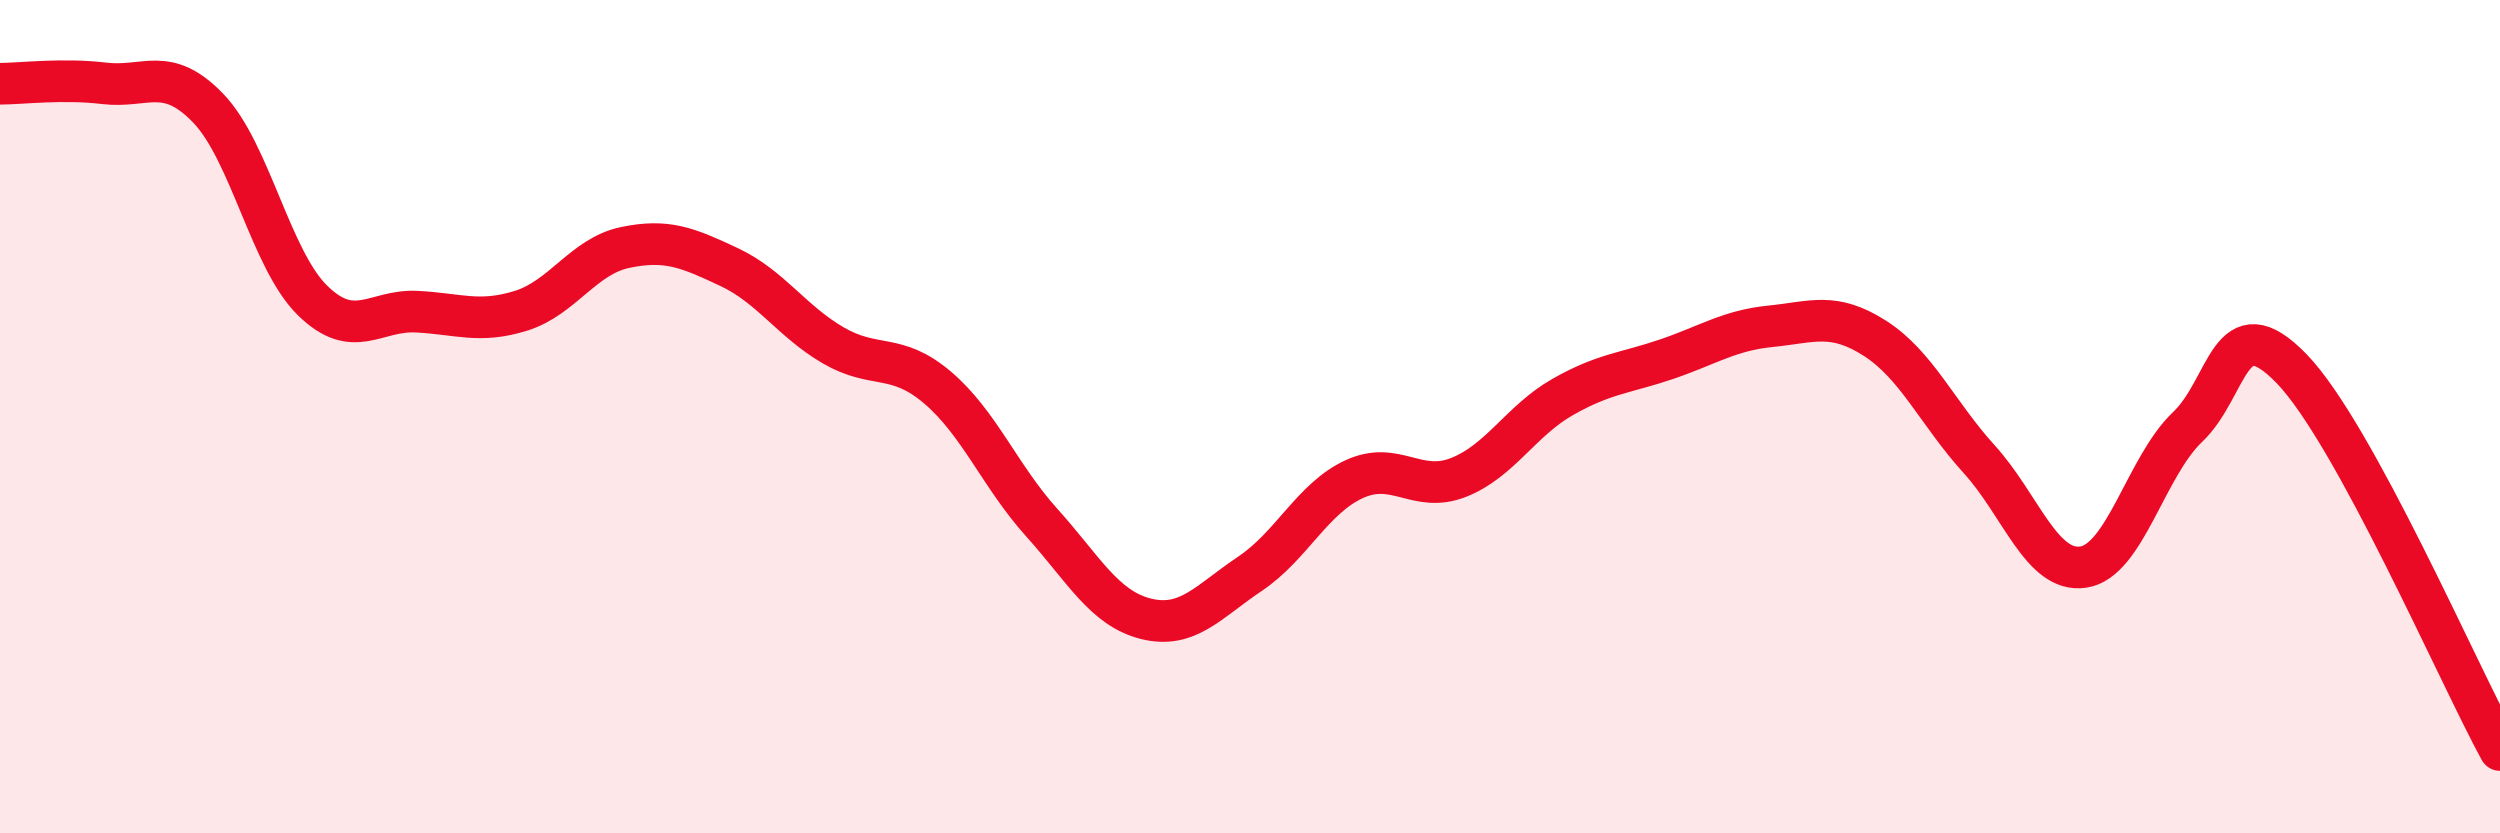 
    <svg width="60" height="20" viewBox="0 0 60 20" xmlns="http://www.w3.org/2000/svg">
      <path
        d="M 0,2.01 C 0.5,2.01 1.5,1.88 2.5,2 C 3.5,2.12 4,1.56 5,2.6 C 6,3.64 6.5,6.23 7.5,7.21 C 8.5,8.19 9,7.43 10,7.48 C 11,7.53 11.5,7.77 12.5,7.46 C 13.5,7.15 14,6.15 15,5.94 C 16,5.73 16.5,5.94 17.5,6.41 C 18.5,6.88 19,7.71 20,8.29 C 21,8.87 21.5,8.45 22.5,9.3 C 23.5,10.15 24,11.43 25,12.54 C 26,13.65 26.5,14.6 27.5,14.85 C 28.5,15.1 29,14.44 30,13.77 C 31,13.1 31.5,11.96 32.5,11.5 C 33.5,11.04 34,11.85 35,11.46 C 36,11.07 36.5,10.1 37.5,9.53 C 38.5,8.96 39,8.96 40,8.62 C 41,8.28 41.5,7.93 42.5,7.83 C 43.5,7.73 44,7.48 45,8.12 C 46,8.76 46.5,9.92 47.5,11.02 C 48.5,12.12 49,13.76 50,13.61 C 51,13.46 51.5,11.2 52.5,10.25 C 53.5,9.3 53.5,7.3 55,8.85 C 56.5,10.4 59,16.17 60,18L60 20L0 20Z"
        fill="#EB0A25"
        opacity="0.1"
        stroke-linecap="round"
        stroke-linejoin="round"
      />
      <path
        d="M 0,2.01 C 0.5,2.01 1.5,1.88 2.5,2 C 3.5,2.12 4,1.56 5,2.6 C 6,3.64 6.5,6.23 7.5,7.21 C 8.5,8.19 9,7.43 10,7.48 C 11,7.53 11.5,7.77 12.5,7.46 C 13.5,7.15 14,6.15 15,5.94 C 16,5.73 16.5,5.94 17.5,6.41 C 18.5,6.88 19,7.71 20,8.29 C 21,8.87 21.5,8.45 22.5,9.3 C 23.5,10.15 24,11.43 25,12.54 C 26,13.65 26.5,14.6 27.5,14.85 C 28.5,15.1 29,14.44 30,13.77 C 31,13.1 31.5,11.96 32.5,11.5 C 33.5,11.04 34,11.85 35,11.46 C 36,11.07 36.5,10.1 37.5,9.53 C 38.5,8.96 39,8.96 40,8.62 C 41,8.28 41.5,7.93 42.5,7.83 C 43.5,7.73 44,7.48 45,8.12 C 46,8.76 46.5,9.92 47.5,11.02 C 48.5,12.12 49,13.76 50,13.61 C 51,13.46 51.5,11.2 52.5,10.25 C 53.5,9.3 53.5,7.3 55,8.85 C 56.5,10.4 59,16.17 60,18"
        stroke="#EB0A25"
        stroke-width="1"
        fill="none"
        stroke-linecap="round"
        stroke-linejoin="round"
      />
    </svg>
  